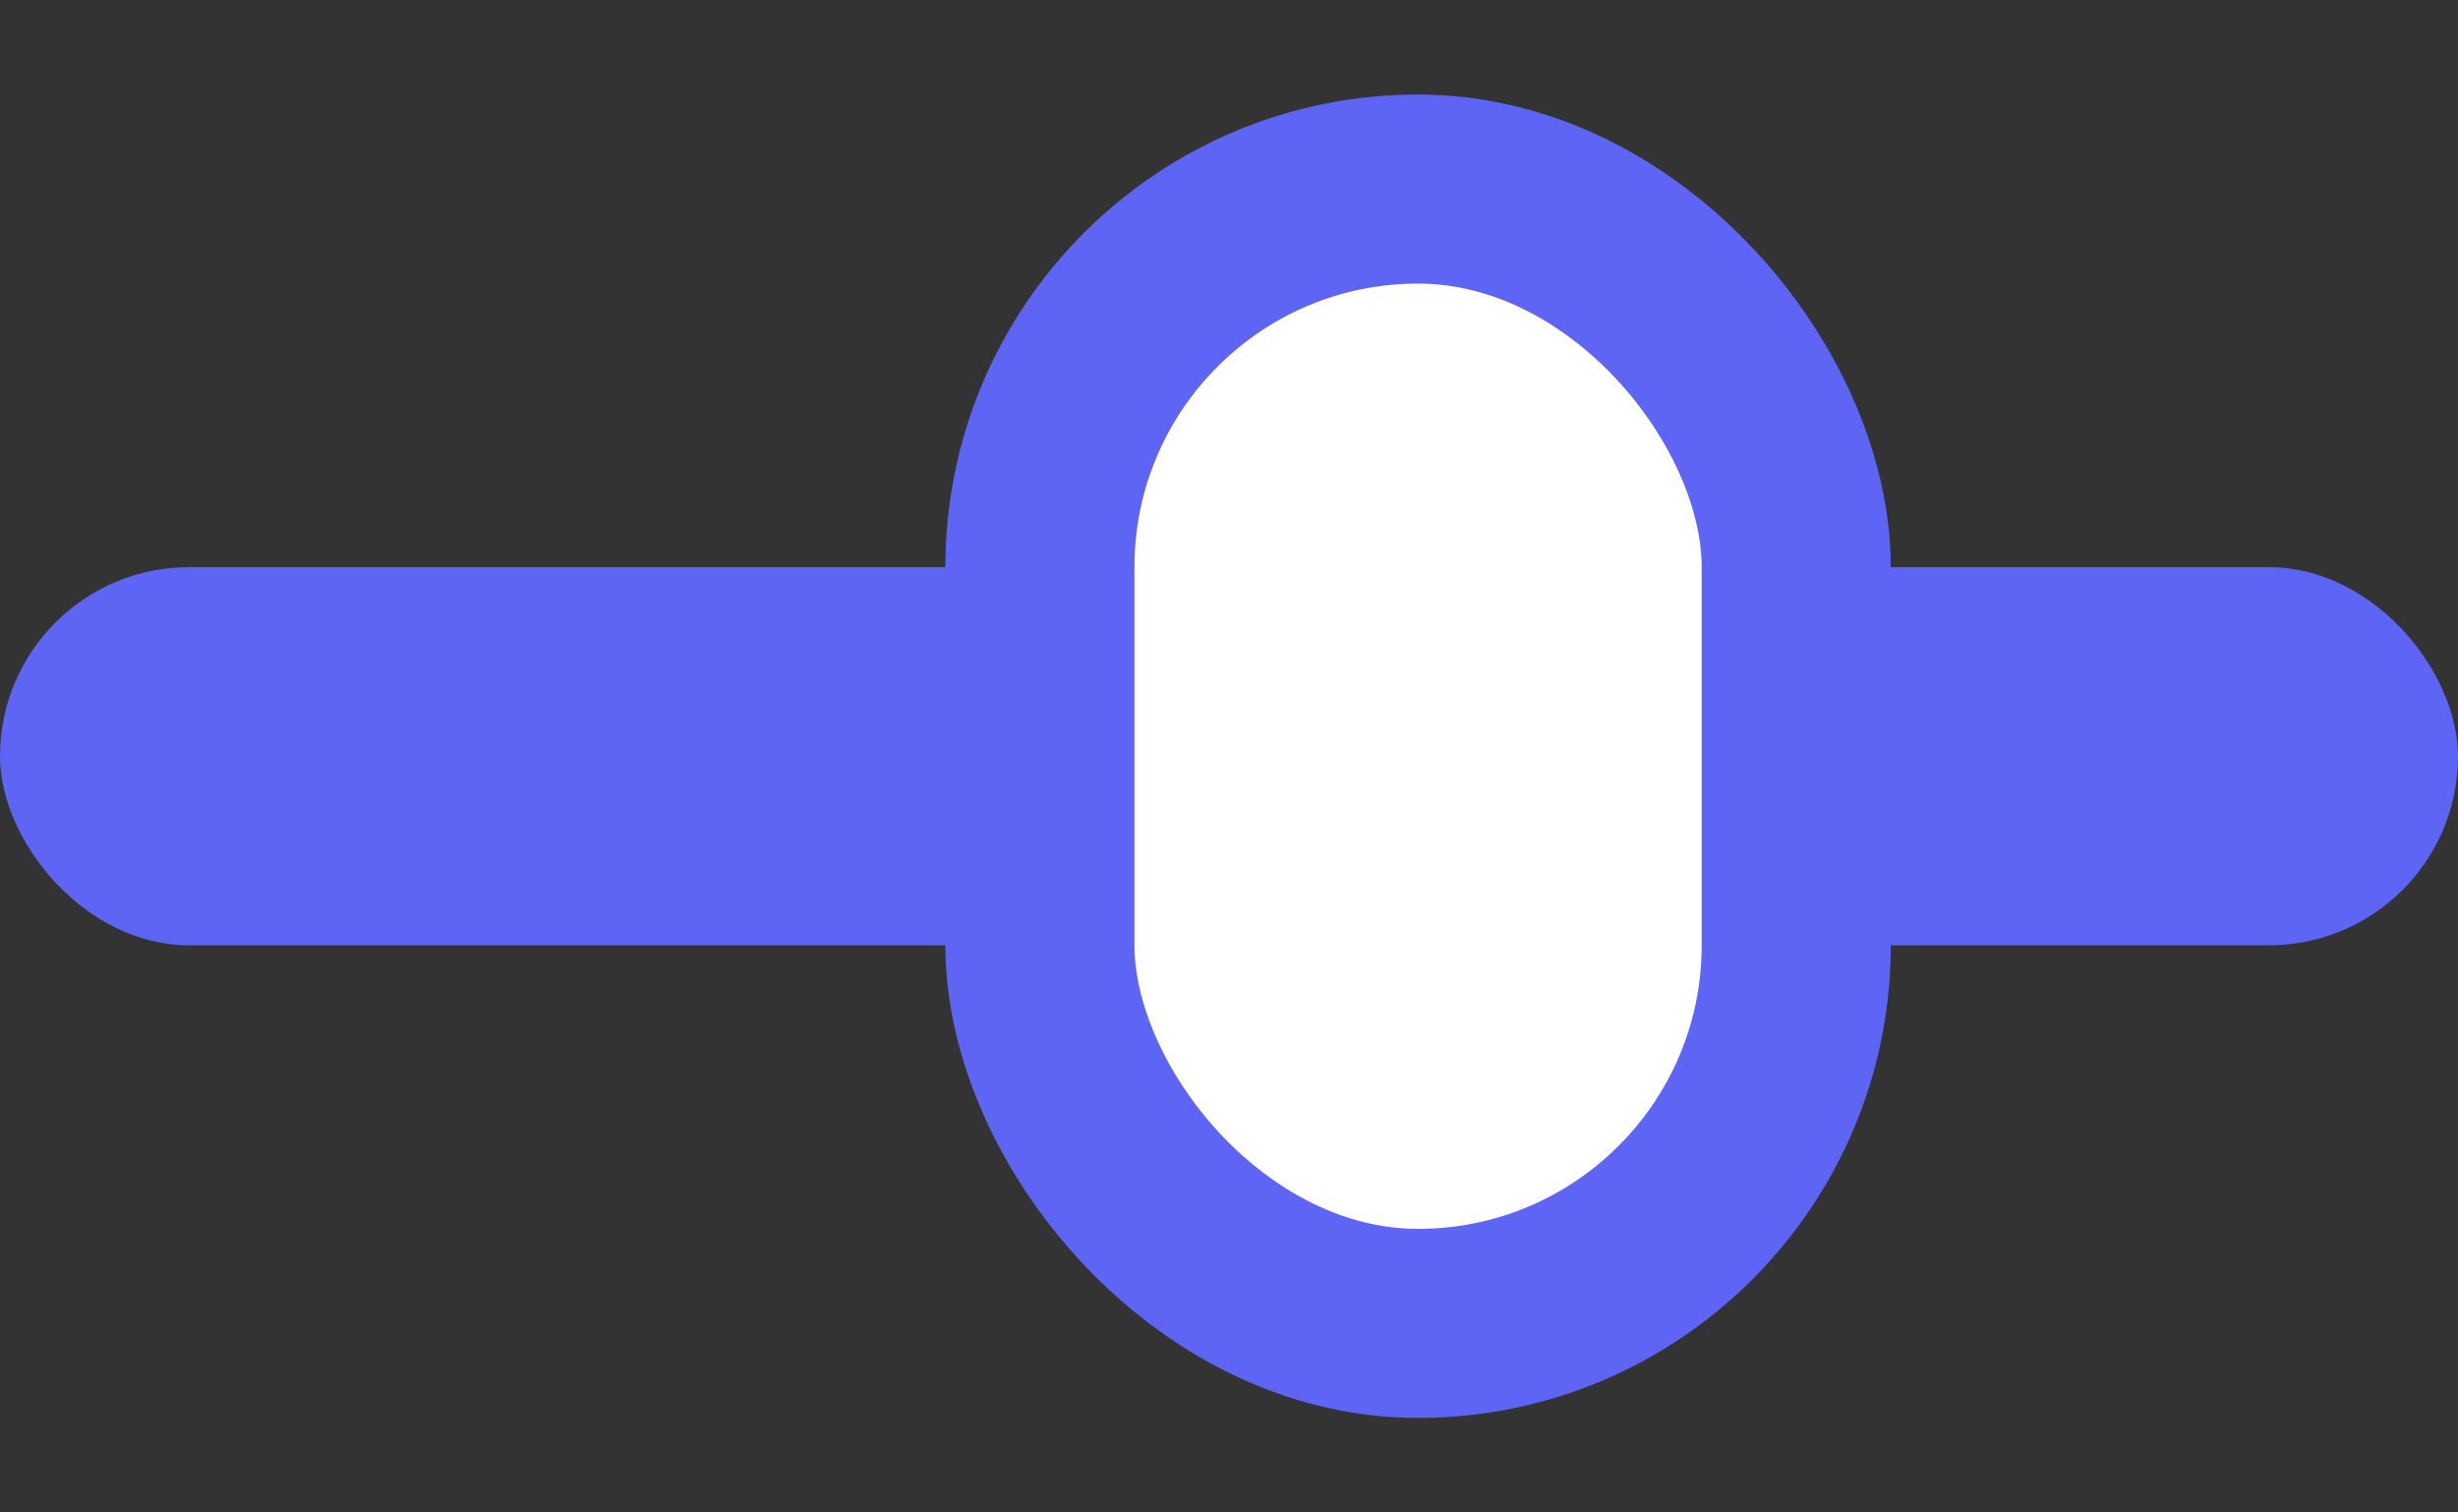 <?xml version="1.0" encoding="UTF-8"?>
<svg width="13px" height="8px" viewBox="0 0 13 8" version="1.1" xmlns="http://www.w3.org/2000/svg" xmlns:xlink="http://www.w3.org/1999/xlink">
    <rect x="0" y="0" width="13" height="8" fill="#333333" stroke="none"/>
    <!-- Generator: Sketch 55.1 (78136) - https://sketchapp.com -->
    <title>progress</title>
    <desc>Created with Sketch.</desc>
    <g id="Page-1" stroke="none" stroke-width="1" fill="none" fill-rule="evenodd">
        <g id="features-icons" transform="translate(-499, -179)">
            <g id="progress" transform="translate(499, 179)">
                <rect id="Rectangle-path" fill="#5E65F5" fill-rule="nonzero" x="0" y="3" width="13" height="2" rx="1"></rect>
                <rect id="Rectangle-path" stroke="#5E65F5" fill="#FFFFFF" x="5.5" y="1" width="4" height="6" rx="2"></rect>
            </g>
        </g>
    </g>
</svg>